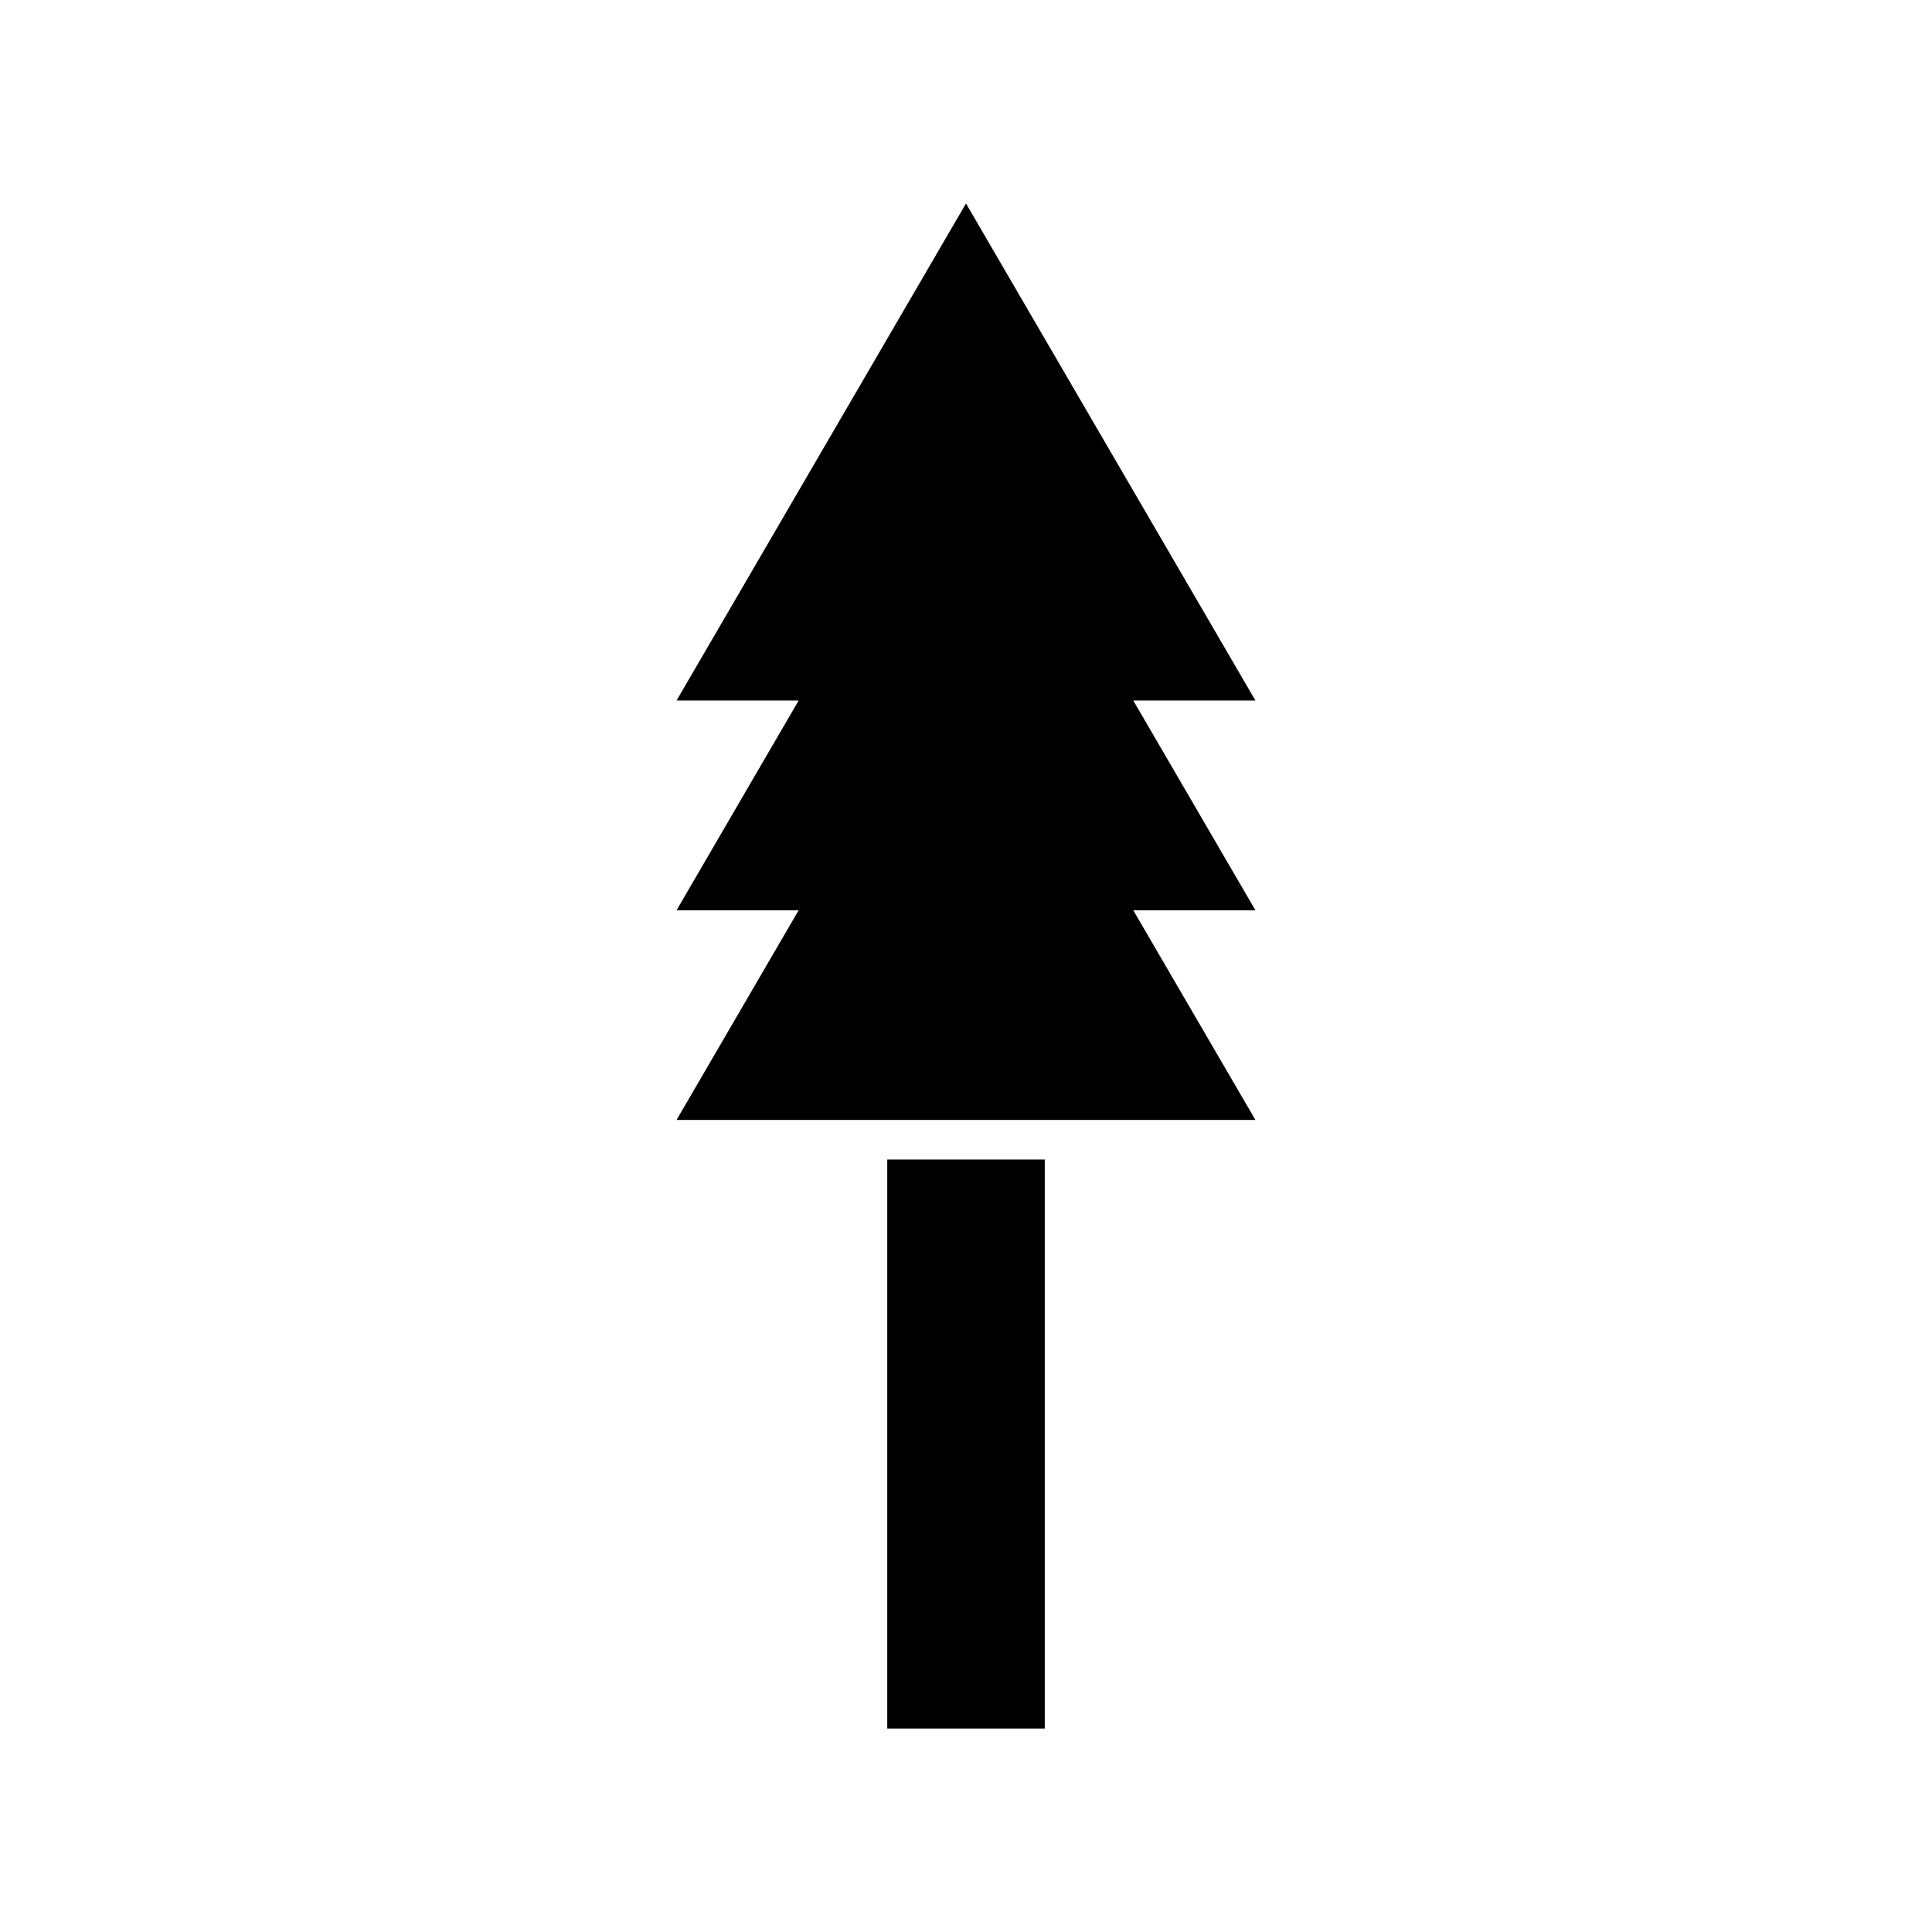 <?xml version="1.0" encoding="UTF-8"?>
<!-- Uploaded to: SVG Repo, www.svgrepo.com, Generator: SVG Repo Mixer Tools -->
<svg fill="#000000" width="800px" height="800px" version="1.1" viewBox="144 144 512 512" xmlns="http://www.w3.org/2000/svg">
 <g>
  <path d="m379.13 451.29h41.746v150.79h-41.746z"/>
  <path d="m444.33 329.65h32.371l-76.703-131.73-76.707 131.73h32.359l-32.359 55.582h32.359l-32.359 55.566h153.41l-32.371-55.566h32.371z"/>
 </g>
</svg>